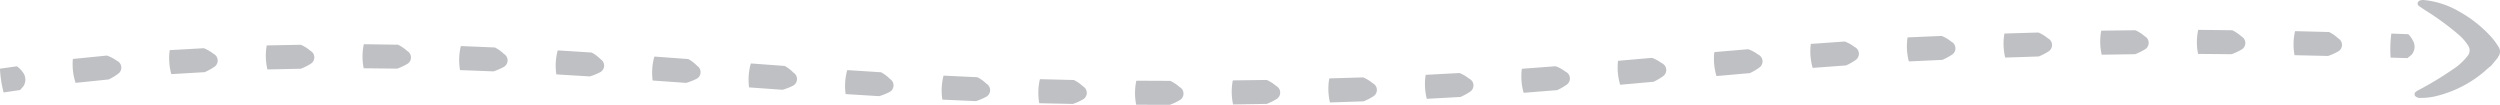 <svg id="Group_339" data-name="Group 339" xmlns="http://www.w3.org/2000/svg" xmlns:xlink="http://www.w3.org/1999/xlink" width="392" height="16.435" viewBox="0 0 392 16.435">
  <defs>
    <clipPath id="clip-path">
      <rect id="Rectangle_115" data-name="Rectangle 115" width="392" height="16.435" transform="translate(0 0)" fill="#bfc0c4"/>
    </clipPath>
  </defs>
  <g id="Group_338" data-name="Group 338" clip-path="url(#clip-path)">
    <path id="Path_373" data-name="Path 373" d="M1261.646,10.327a8.407,8.407,0,0,0-.927.79,18.377,18.377,0,0,1-7.857,3.994,10.24,10.24,0,0,1-2.354.242,1.026,1.026,0,0,1-.655-.21.444.444,0,0,1-.03-.719,1.724,1.724,0,0,1,.377-.254,53.04,53.04,0,0,0,5.518-3.333A9.206,9.206,0,0,0,1258,8.73a1.333,1.333,0,0,0,.083-1.54,7.469,7.469,0,0,0-1.631-1.853,42.35,42.35,0,0,0-5.03-3.67c-.347-.225-.691-.454-1.03-.69a.488.488,0,0,1-.248-.5.568.568,0,0,1,.444-.422,1.67,1.67,0,0,1,.668-.037,13.741,13.741,0,0,1,5.362,1.767,19.755,19.755,0,0,1,4.612,3.528,10.616,10.616,0,0,1,1.577,2.01,1.3,1.3,0,0,1-.041,1.579.264.264,0,0,0-.023.1l-1.1,1.331" transform="translate(-871.054 0)" fill="#bfc0c4"/>
    <path id="Path_374" data-name="Path 374" d="M.574,38.409c-.007,0-.009,0-.032-.088A18.681,18.681,0,0,1,0,34.836a1.4,1.4,0,0,1,0-.154l2.649-.374a3.756,3.756,0,0,1,.858.845,1.888,1.888,0,0,1,.282,2.065c.043.076-.641.813-.641.813l-2.576.379" transform="translate(0 -23.914)" fill="#bfc0c4"/>
    <path id="Path_375" data-name="Path 375" d="M38.074,33.025c-.014,0-.018,0-.047-.088a9.406,9.406,0,0,1-.408-3.5.729.729,0,0,1,.027-.156l5.325-.533a5.916,5.916,0,0,1,1.545.807,1.181,1.181,0,0,1,.174,2.077,9.136,9.136,0,0,1-1.426.861l-5.189.534" transform="translate(-26.207 -20.037)" fill="#bfc0c4"/>
    <path id="Path_376" data-name="Path 376" d="M87.911,29.018c-.014,0-.019,0-.043-.09a9.4,9.4,0,0,1-.25-3.517.771.771,0,0,1,.034-.155l5.339-.3a5.927,5.927,0,0,1,1.508.873,1.181,1.181,0,0,1,.085,2.082,9.129,9.129,0,0,1-1.462.8l-5.211.307" transform="translate(-61.03 -17.396)" fill="#bfc0c4"/>
    <path id="Path_377" data-name="Path 377" d="M137.854,27.047c-.014,0-.018,0-.039-.091a9.408,9.408,0,0,1-.112-3.524.732.732,0,0,1,.04-.153l5.342-.1a5.943,5.943,0,0,1,1.474.93,1.181,1.181,0,0,1,.009,2.084,9.091,9.091,0,0,1-1.492.743l-5.222.11" transform="translate(-95.906 -16.158)" fill="#bfc0c4"/>
    <path id="Path_378" data-name="Path 378" d="M187.83,26.656c-.014,0-.018,0-.036-.093a9.407,9.407,0,0,1,.007-3.526.764.764,0,0,1,.045-.152l5.339.076a5.95,5.95,0,0,1,1.443.977,1.181,1.181,0,0,1-.056,2.083,9.118,9.118,0,0,1-1.515.694l-5.227-.059" transform="translate(-130.787 -15.952)" fill="#bfc0c4"/>
    <path id="Path_379" data-name="Path 379" d="M237.794,27.6c-.014,0-.018,0-.033-.094a9.4,9.4,0,0,1,.107-3.524.737.737,0,0,1,.049-.151l5.332.221a5.958,5.958,0,0,1,1.416,1.016,1.18,1.18,0,0,1-.111,2.081,9.107,9.107,0,0,1-1.534.652l-5.227-.2" transform="translate(-165.646 -16.609)" fill="#bfc0c4"/>
    <path id="Path_380" data-name="Path 380" d="M287.714,29.842c-.014,0-.018,0-.031-.094a9.4,9.4,0,0,1,.191-3.52.757.757,0,0,1,.053-.15l5.321.337a5.983,5.983,0,0,1,1.393,1.049,1.18,1.18,0,0,1-.152,2.078,9.068,9.068,0,0,1-1.548.617l-5.227-.315" transform="translate(-200.465 -18.177)" fill="#bfc0c4"/>
    <path id="Path_381" data-name="Path 381" d="M337.612,33.035c-.014,0-.018,0-.03-.095a9.4,9.4,0,0,1,.236-3.518.766.766,0,0,1,.055-.149l5.309.391a5.988,5.988,0,0,1,1.384,1.061A1.18,1.18,0,0,1,344.4,32.8a9.069,9.069,0,0,1-1.555.6l-5.23-.369" transform="translate(-235.257 -20.404)" fill="#bfc0c4"/>
    <path id="Path_382" data-name="Path 382" d="M387.519,36.595c-.014,0-.018,0-.03-.095a9.384,9.384,0,0,1,.245-3.517.744.744,0,0,1,.055-.149l5.3.392a6.009,6.009,0,0,1,1.383,1.061,1.18,1.18,0,0,1-.165,2.077,9.066,9.066,0,0,1-1.555.6l-5.236-.372" transform="translate(-270.045 -22.887)" fill="#bfc0c4"/>
    <path id="Path_383" data-name="Path 383" d="M437.467,40.045c-.014,0-.019,0-.031-.095a9.386,9.386,0,0,1,.221-3.519.761.761,0,0,1,.054-.15l5.3.342a6.021,6.021,0,0,1,1.393,1.049,1.179,1.179,0,0,1-.141,2.079,9.07,9.07,0,0,1-1.55.617l-5.246-.323" transform="translate(-304.855 -25.29)" fill="#bfc0c4"/>
    <path id="Path_384" data-name="Path 384" d="M487.482,42.905c-.014,0-.018,0-.032-.094a9.382,9.382,0,0,1,.163-3.522.752.752,0,0,1,.051-.15l5.3.251a6,6,0,0,1,1.413,1.016,1.18,1.18,0,0,1-.1,2.081,9.093,9.093,0,0,1-1.538.651l-5.256-.234" transform="translate(-339.703 -27.281)" fill="#bfc0c4"/>
    <path id="Path_385" data-name="Path 385" d="M537.554,44.754c-.014,0-.019,0-.035-.093a9.389,9.389,0,0,1,.085-3.525.755.755,0,0,1,.048-.152l5.305.128a6.037,6.037,0,0,1,1.435.991,1.179,1.179,0,0,1-.055,2.083,9.061,9.061,0,0,1-1.524.679l-5.259-.111" transform="translate(-374.582 -28.568)" fill="#bfc0c4"/>
    <path id="Path_386" data-name="Path 386" d="M587.639,45.546c-.014,0-.019,0-.036-.092a9.39,9.39,0,0,1,.014-3.526.758.758,0,0,1,.045-.153l5.308.023a6.031,6.031,0,0,1,1.454.963,1.179,1.179,0,0,1-.015,2.083,9.053,9.053,0,0,1-1.51.708l-5.259-.008" transform="translate(-409.47 -29.119)" fill="#bfc0c4"/>
    <path id="Path_387" data-name="Path 387" d="M637.717,45.216c-.014,0-.019,0-.038-.092a9.392,9.392,0,0,1-.051-3.525.762.762,0,0,1,.042-.153l5.309-.071a6.032,6.032,0,0,1,1.471.937,1.179,1.179,0,0,1,.022,2.083,9.041,9.041,0,0,1-1.5.735l-5.257.086" transform="translate(-444.353 -28.839)" fill="#bfc0c4"/>
    <path id="Path_388" data-name="Path 388" d="M687.776,43.981c-.014,0-.019,0-.039-.091a9.38,9.38,0,0,1-.109-3.524.747.747,0,0,1,.04-.154l5.308-.158a6.023,6.023,0,0,1,1.486.913,1.179,1.179,0,0,1,.055,2.083,9.052,9.052,0,0,1-1.485.76l-5.254.171" transform="translate(-479.222 -27.919)" fill="#bfc0c4"/>
    <path id="Path_389" data-name="Path 389" d="M737.807,41.841c-.014,0-.019,0-.041-.09a9.383,9.383,0,0,1-.178-3.521.761.761,0,0,1,.036-.155l5.294-.28a6.045,6.045,0,0,1,1.506.878,1.179,1.179,0,0,1,.108,2.081,9.064,9.064,0,0,1-1.468.793l-5.258.293" transform="translate(-514.066 -26.344)" fill="#bfc0c4"/>
    <path id="Path_390" data-name="Path 390" d="M787.768,38.429c-.014,0-.019,0-.043-.089a9.389,9.389,0,0,1-.271-3.515.786.786,0,0,1,.032-.156l5.294-.4a6.02,6.02,0,0,1,1.526.843,1.179,1.179,0,0,1,.151,2.078,9.045,9.045,0,0,1-1.448.828l-5.242.415" transform="translate(-548.846 -23.884)" fill="#bfc0c4"/>
    <path id="Path_391" data-name="Path 391" d="M837.641,34.162c-.014,0-.019,0-.045-.089a9.393,9.393,0,0,1-.32-3.511.758.758,0,0,1,.03-.156l5.3-.462a6,6,0,0,1,1.535.826,1.18,1.18,0,0,1,.169,2.077,9.081,9.081,0,0,1-1.439.843l-5.228.472" transform="translate(-583.583 -20.872)" fill="#bfc0c4"/>
    <path id="Path_392" data-name="Path 392" d="M887.478,29.676c-.014,0-.018,0-.045-.089a9.4,9.4,0,0,1-.324-3.511.754.754,0,0,1,.03-.156l5.306-.452a5.989,5.989,0,0,1,1.533.83,1.18,1.18,0,0,1,.159,2.078,9.088,9.088,0,0,1-1.44.84l-5.221.46" transform="translate(-618.32 -17.752)" fill="#bfc0c4"/>
    <path id="Path_393" data-name="Path 393" d="M937.337,25.613c-.014,0-.018,0-.044-.089a9.4,9.4,0,0,1-.282-3.514.779.779,0,0,1,.032-.155l5.321-.374a5.964,5.964,0,0,1,1.52.852,1.18,1.18,0,0,1,.123,2.08,9.086,9.086,0,0,1-1.452.819l-5.219.382" transform="translate(-653.095 -14.972)" fill="#bfc0c4"/>
    <path id="Path_394" data-name="Path 394" d="M987.254,22.6c-.014,0-.018,0-.041-.091a9.4,9.4,0,0,1-.2-3.52.759.759,0,0,1,.036-.155l5.337-.231a5.951,5.951,0,0,1,1.5.893,1.181,1.181,0,0,1,.061,2.083,9.111,9.111,0,0,1-1.473.78l-5.22.241" transform="translate(-687.93 -12.97)" fill="#bfc0c4"/>
    <path id="Path_395" data-name="Path 395" d="M1037.233,20.756c-.014,0-.019,0-.04-.091a9.392,9.392,0,0,1-.128-3.523.757.757,0,0,1,.039-.154l5.322-.16a5.983,5.983,0,0,1,1.485.913,1.18,1.18,0,0,1,.045,2.083,9.075,9.075,0,0,1-1.484.76l-5.239.173" transform="translate(-722.799 -11.73)" fill="#bfc0c4"/>
    <path id="Path_396" data-name="Path 396" d="M1087.228,19.49c-.014,0-.018,0-.038-.092a9.4,9.4,0,0,1-.083-3.525.8.8,0,0,1,.041-.153l5.337-.066a5.959,5.959,0,0,1,1.468.938,1.181,1.181,0,0,1,0,2.084,9.115,9.115,0,0,1-1.5.734l-5.229.08" transform="translate(-757.665 -10.911)" fill="#bfc0c4"/>
    <path id="Path_397" data-name="Path 397" d="M1137.217,19.217c-.014,0-.019,0-.036-.093a9.4,9.4,0,0,1,.007-3.526.753.753,0,0,1,.045-.152l5.332.063a5.966,5.966,0,0,1,1.445.974,1.18,1.18,0,0,1-.046,2.083,9.089,9.089,0,0,1-1.514.7l-5.233-.047" transform="translate(-792.544 -10.766)" fill="#bfc0c4"/>
    <path id="Path_398" data-name="Path 398" d="M1187.21,19.885c-.014,0-.019,0-.035-.093a9.392,9.392,0,0,1,.066-3.525.747.747,0,0,1,.047-.151l5.324.139a5.986,5.986,0,0,1,1.432.995,1.18,1.18,0,0,1-.072,2.082,9.088,9.088,0,0,1-1.524.676l-5.238-.122" transform="translate(-827.41 -11.233)" fill="#bfc0c4"/>
    <path id="Path_399" data-name="Path 399" d="M1237.167,21.152c-.007,0-.009,0-.015-.093a18.657,18.657,0,0,1,.1-3.524,1.387,1.387,0,0,1,.026-.152l2.659.095a3.8,3.8,0,0,1,.7.982,1.886,1.886,0,0,1-.073,2.082c.03.083-.775.688-.775.688l-2.619-.078" transform="translate(-862.31 -12.117)" fill="#bfc0c4"/>
  </g>
</svg>
